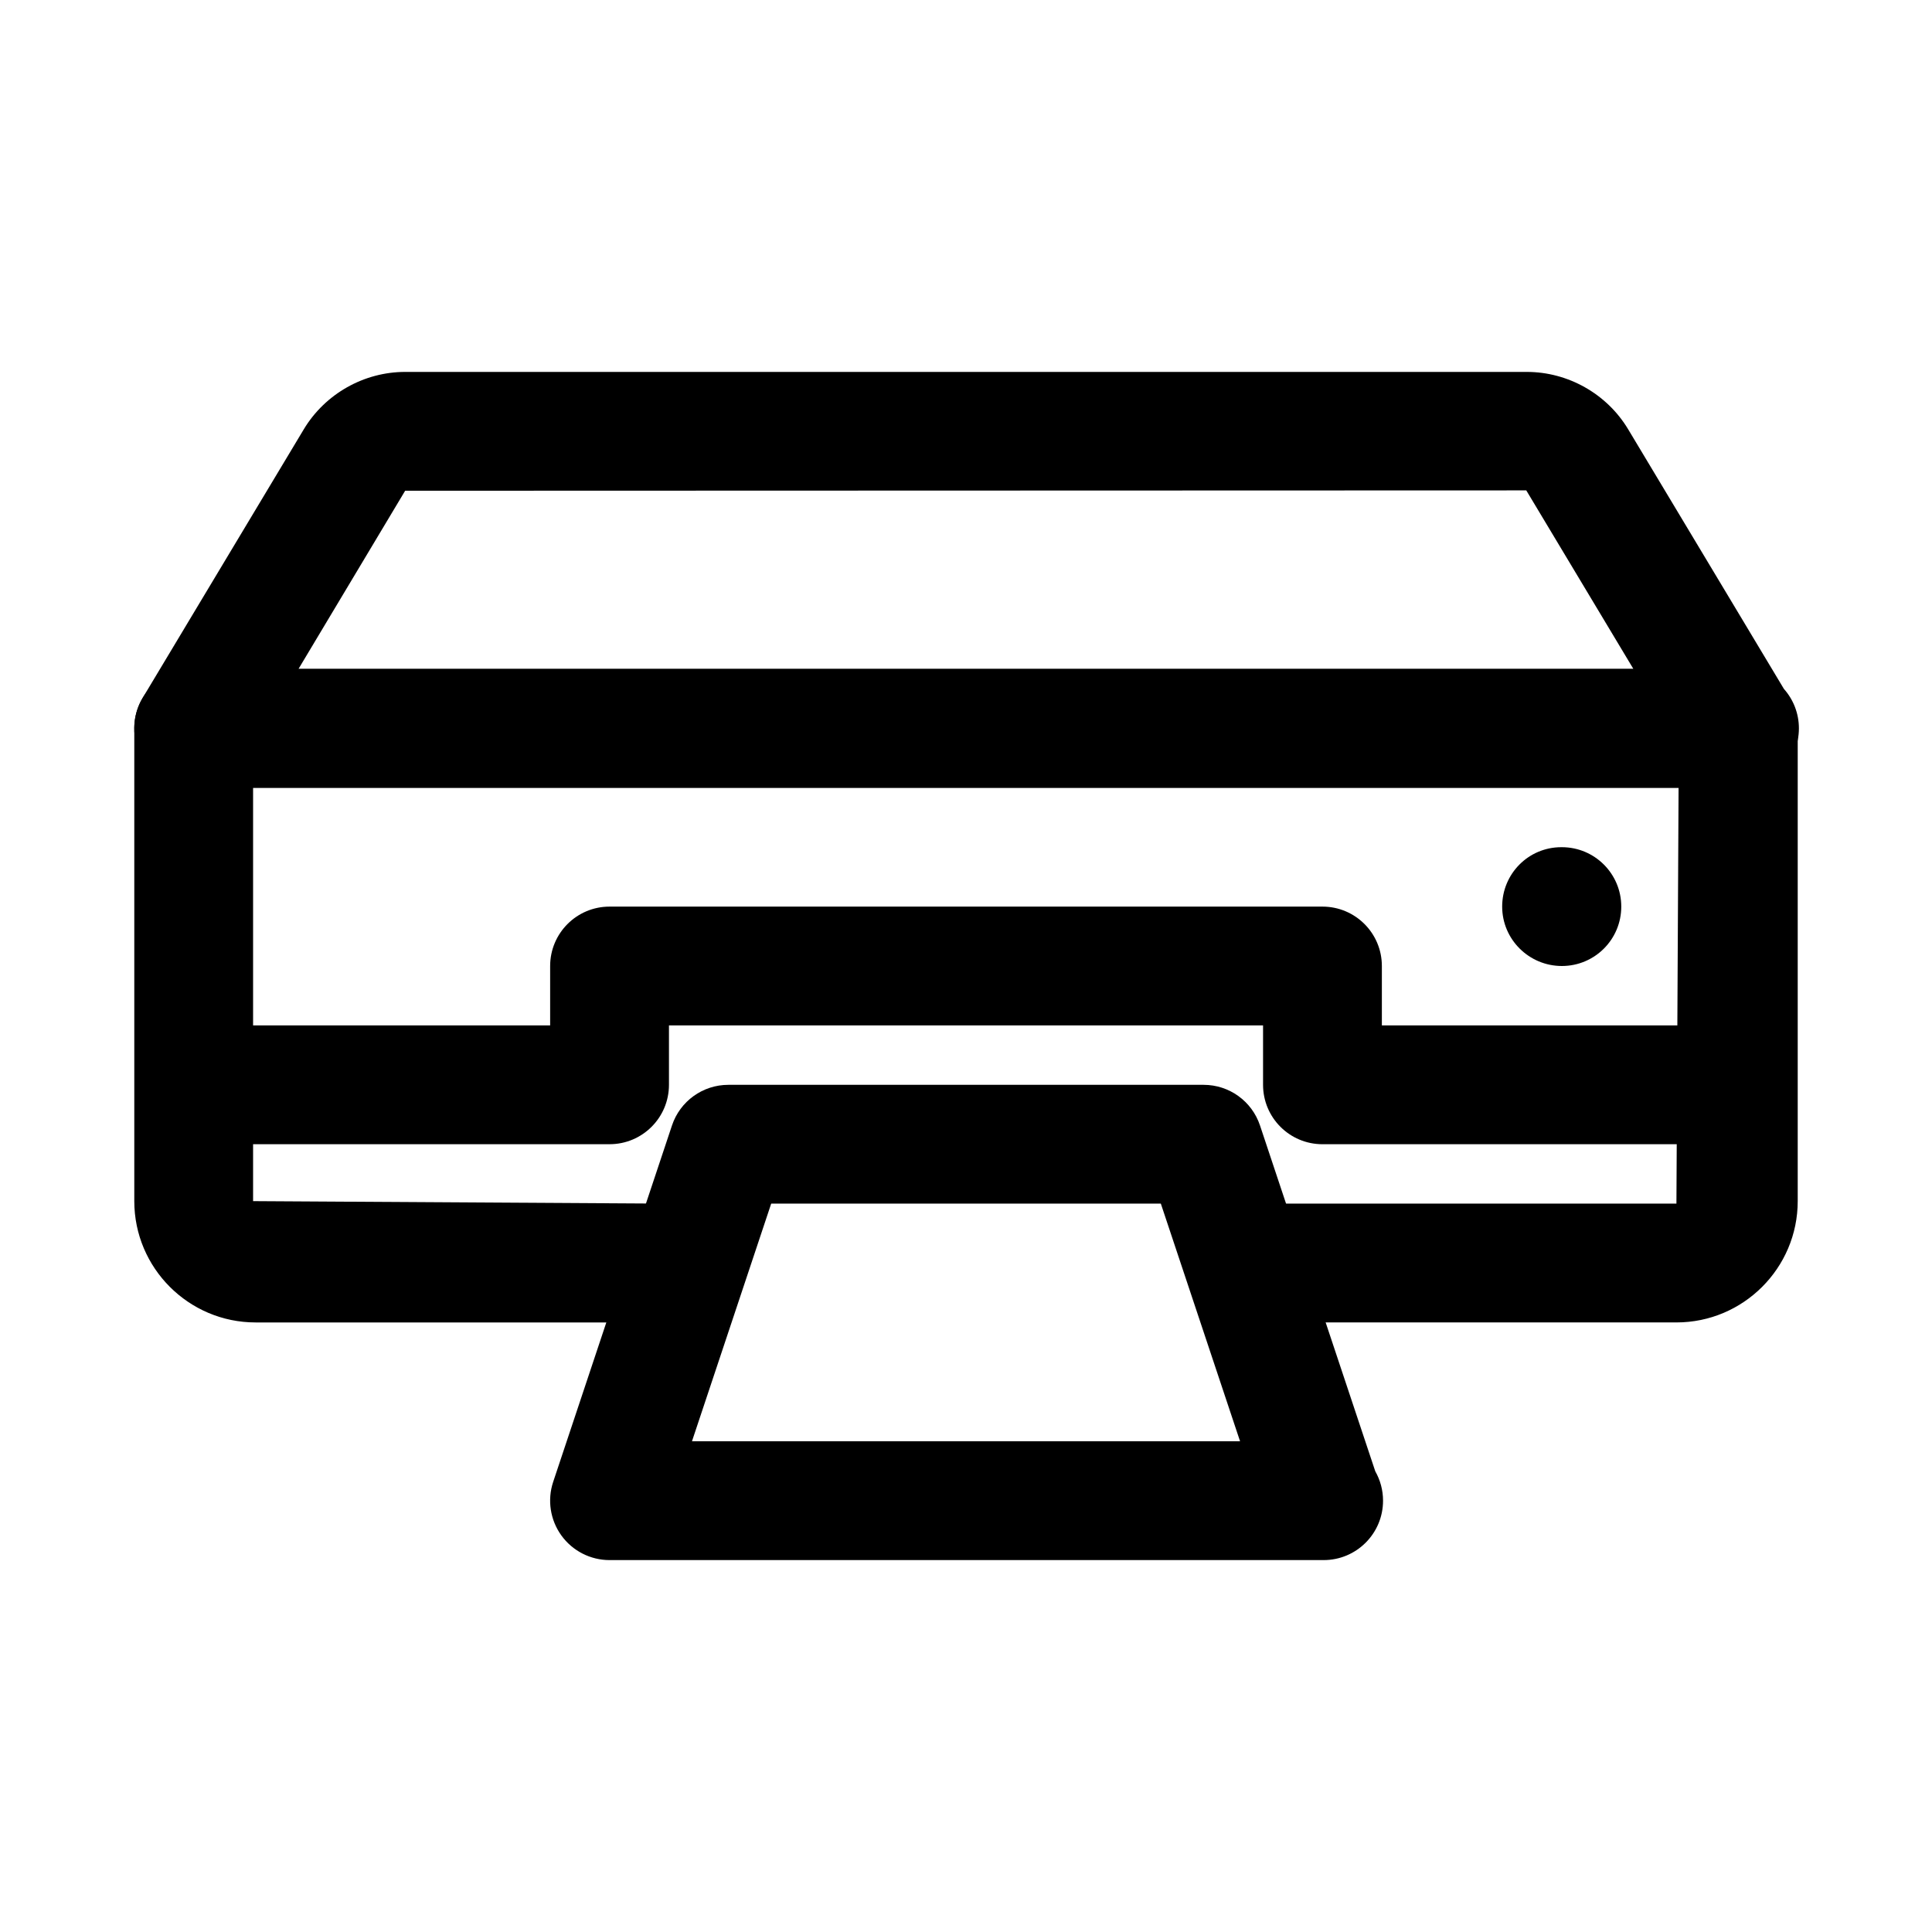 <?xml version="1.0" encoding="UTF-8"?>
<!-- Uploaded to: ICON Repo, www.svgrepo.com, Generator: ICON Repo Mixer Tools -->
<svg fill="#000000" width="800px" height="800px" version="1.1" viewBox="144 144 512 512" xmlns="http://www.w3.org/2000/svg">
 <g>
  <path d="m604.98 352.77c-0.098-0.016-0.207-0.016-0.316 0h-409.34c-5.676 0-10.91-3.043-13.699-7.981-2.797-4.938-2.723-10.992 0.199-15.867l42.695-71.172c5.644-9.375 15.934-15.188 26.848-15.188h297.26c10.918 0 21.203 5.812 26.836 15.176l41.297 68.836c2.469 2.781 3.969 6.438 3.969 10.453 0 8.699-7.051 15.742-15.746 15.742zm-381.88-31.488h353.77l-28.391-47.324-297.11 0.094z"/>
  <path d="m588.27 494.46h-109.55c-8.695 0-15.742-7.043-15.742-15.742 0-8.703 7.051-15.742 15.742-15.742h109.55l0.57-110.21-377.77-0.004v109.55l110.21 0.664c8.695 0 15.742 7.043 15.742 15.742 0 8.703-7.051 15.742-15.742 15.742h-109.55c-17.719 0-32.141-14.418-32.141-32.148v-125.29c0-8.703 7.051-15.742 15.742-15.742h409.34c8.695 0 15.742 7.043 15.742 15.742v125.29c0.004 17.727-14.418 32.145-32.137 32.145z"/>
  <path d="m494.78 557.44c-0.105-0.016-0.199-0.016-0.316 0h-188.93c-5.059 0-9.809-2.43-12.77-6.535-2.961-4.106-3.766-9.395-2.168-14.191l31.488-94.465c2.144-6.422 8.156-10.758 14.938-10.758h125.95c6.781 0 12.793 4.336 14.938 10.762l30.551 91.652c1.305 2.305 2.059 4.965 2.059 7.793 0 8.703-7.051 15.742-15.746 15.742zm-167.4-31.488h145.25l-20.996-62.977h-103.26z"/>
  <path d="m588.93 447.23h-94.465c-8.695 0-15.742-7.043-15.742-15.742v-15.742l-157.44-0.004v15.742c0 8.703-7.051 15.742-15.742 15.742l-94.465 0.004c-8.695 0-15.742-7.043-15.742-15.742 0-8.703 7.051-15.742 15.742-15.742h78.719v-15.742c0-8.703 7.051-15.742 15.742-15.742h188.93c8.695 0 15.742 7.043 15.742 15.742v15.742h78.719c8.695 0 15.742 7.043 15.742 15.742 0.008 8.699-7.043 15.742-15.738 15.742z"/>
  <path d="m557.91 400c-8.695 0-15.82-7.043-15.82-15.742 0-8.703 6.973-15.742 15.668-15.742h0.152c8.703 0 15.742 7.043 15.742 15.742 0.004 8.699-7.039 15.742-15.742 15.742z"/>
 </g>
</svg>